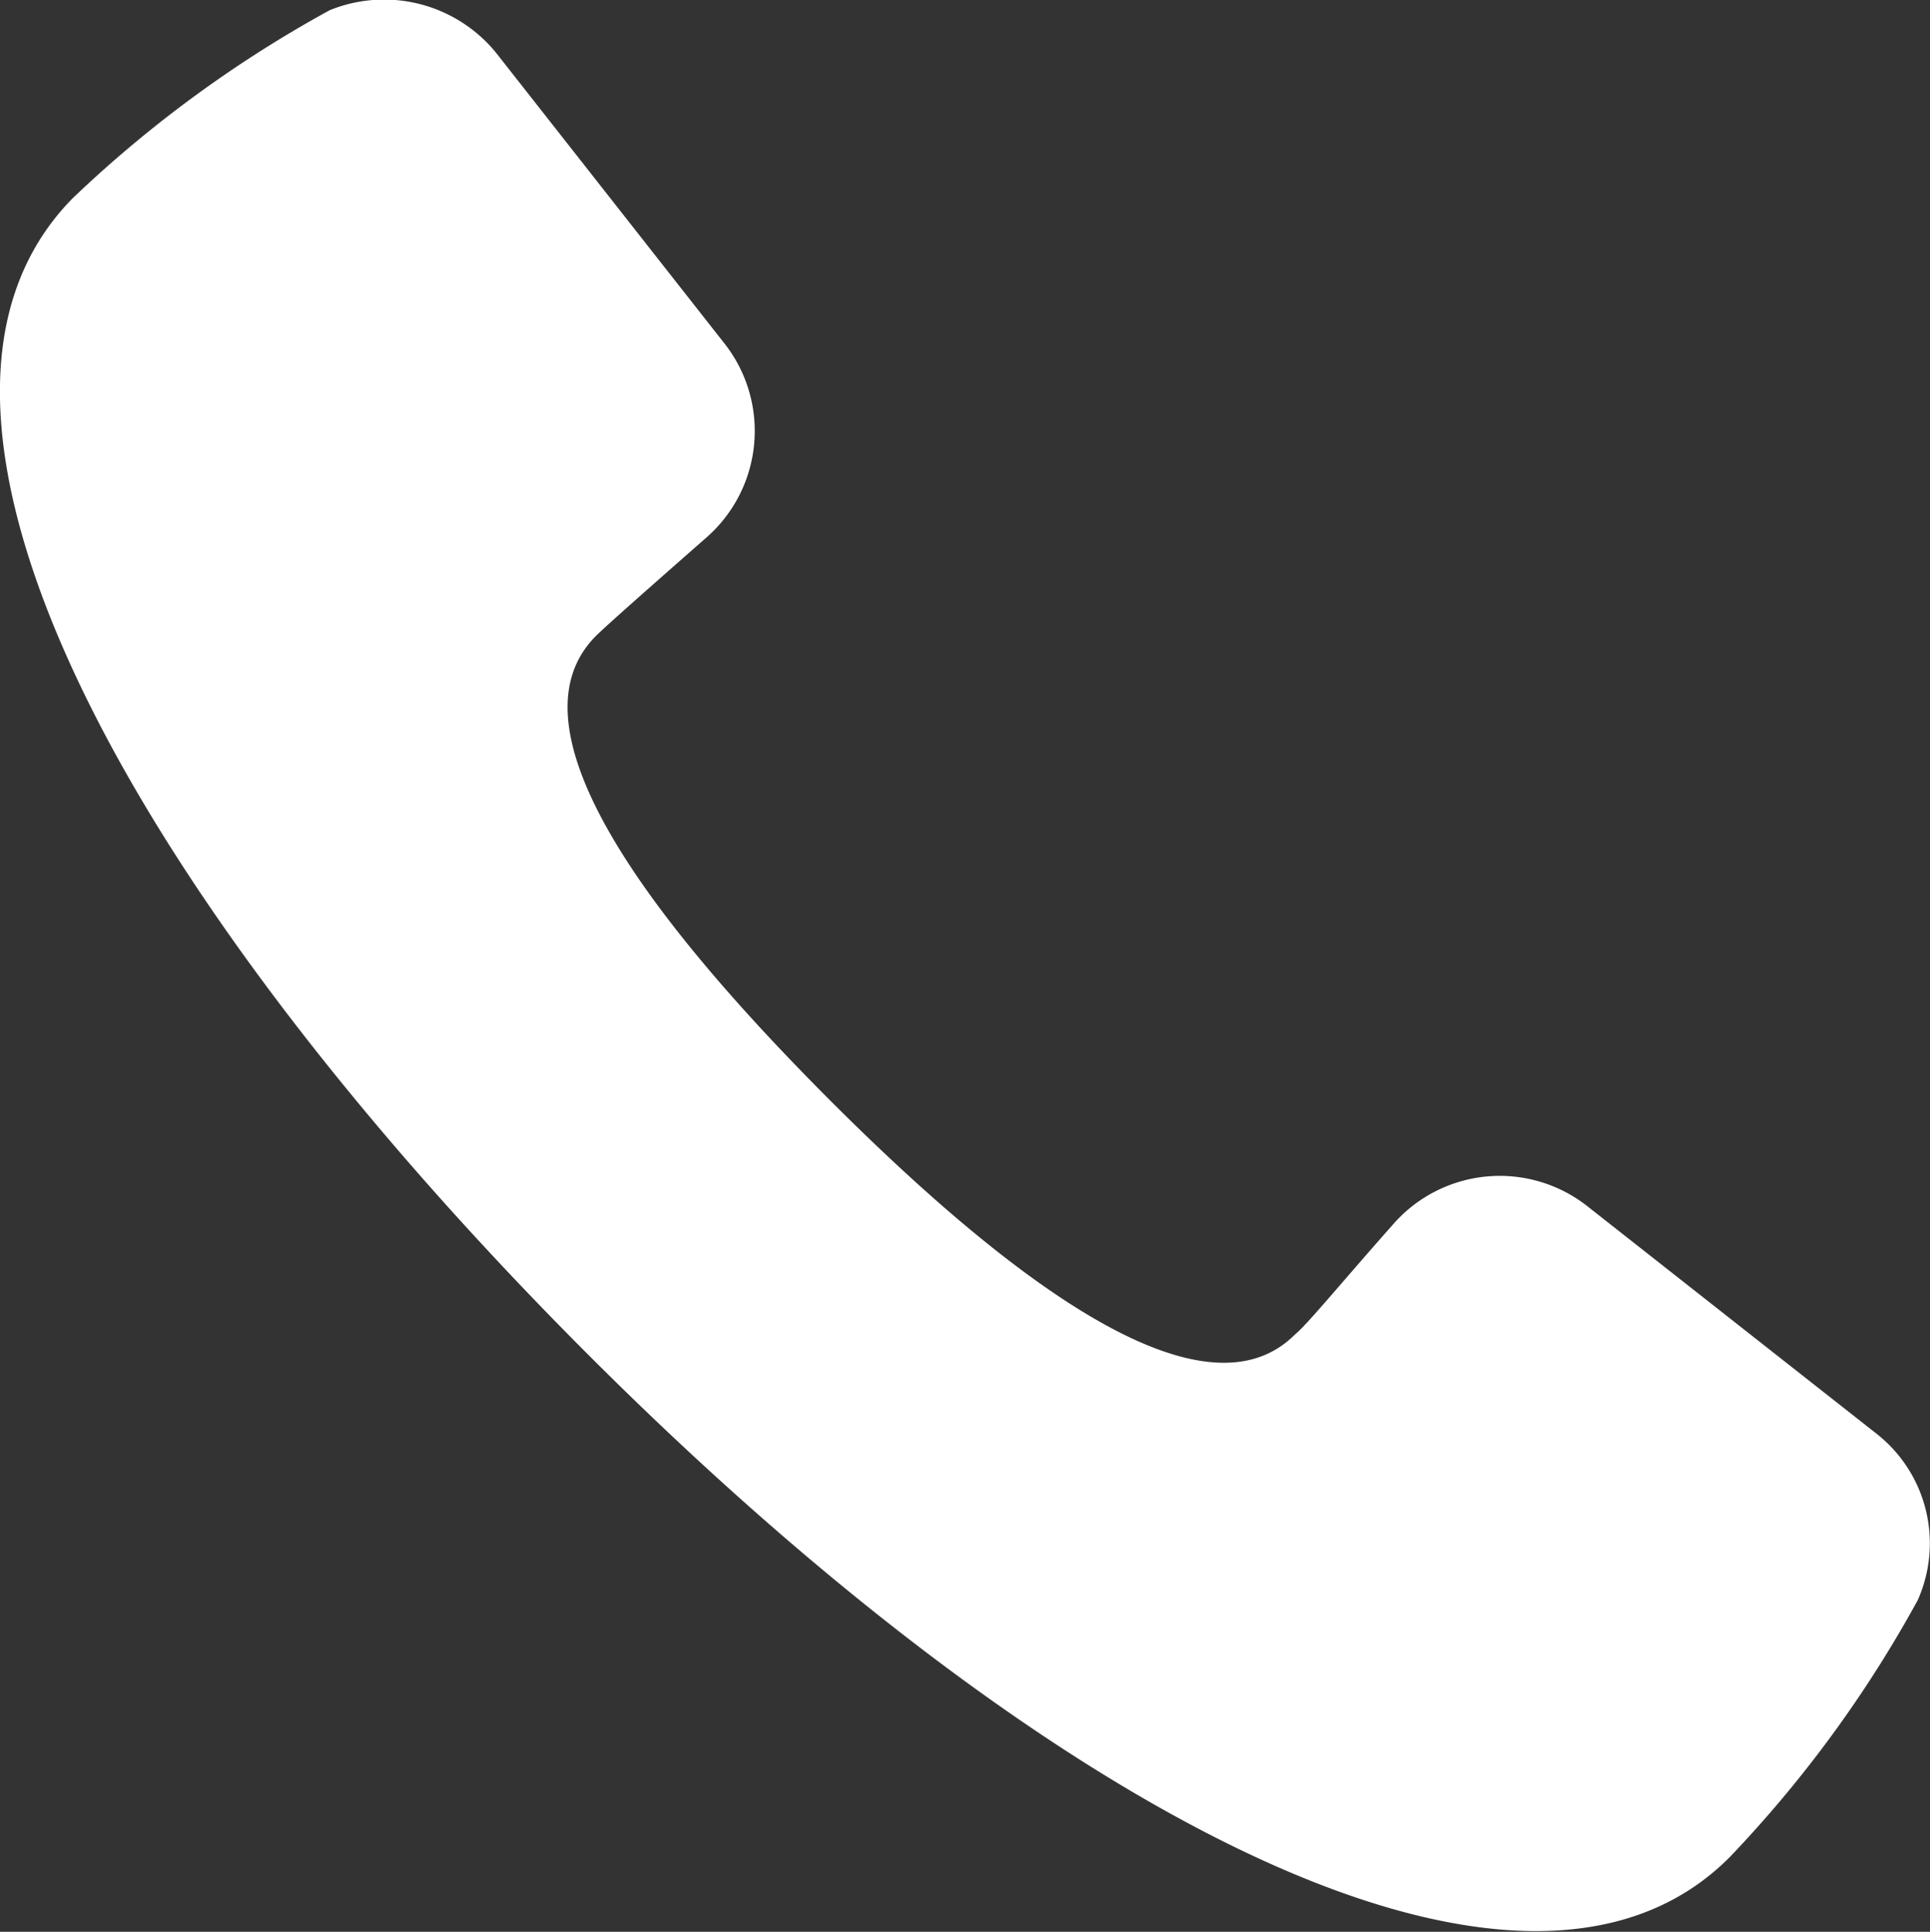 <svg xmlns="http://www.w3.org/2000/svg" width="16.355" height="16.373" viewBox="0 0 16.355 16.373">
  <rect x="0" y="0" width="16.355" height="16.373" fill="#333333" stroke="none"/>
  <path id="Path_168" data-name="Path 168" d="M18.434,28.408l-2.458-1.934a1.2,1.2,0,0,0-1.652.161c-.443.5-.725.846-.826.927-.745.745-2.3-.342-3.948-1.994s-2.719-3.183-1.974-3.928c.081-.081.423-.383.927-.826a1.2,1.2,0,0,0,.161-1.652L6.73,16.7a1.224,1.224,0,0,0-1.41-.363,10.313,10.313,0,0,0-2.176,1.591c-1.773,1.793.443,5.862,4.311,9.75s7.957,6.1,9.73,4.311a10.312,10.312,0,0,0,1.591-2.176A1.181,1.181,0,0,0,18.434,28.408Z" transform="translate(-2.525 -16.251)" fill="#FFFFFF"/>
</svg>
